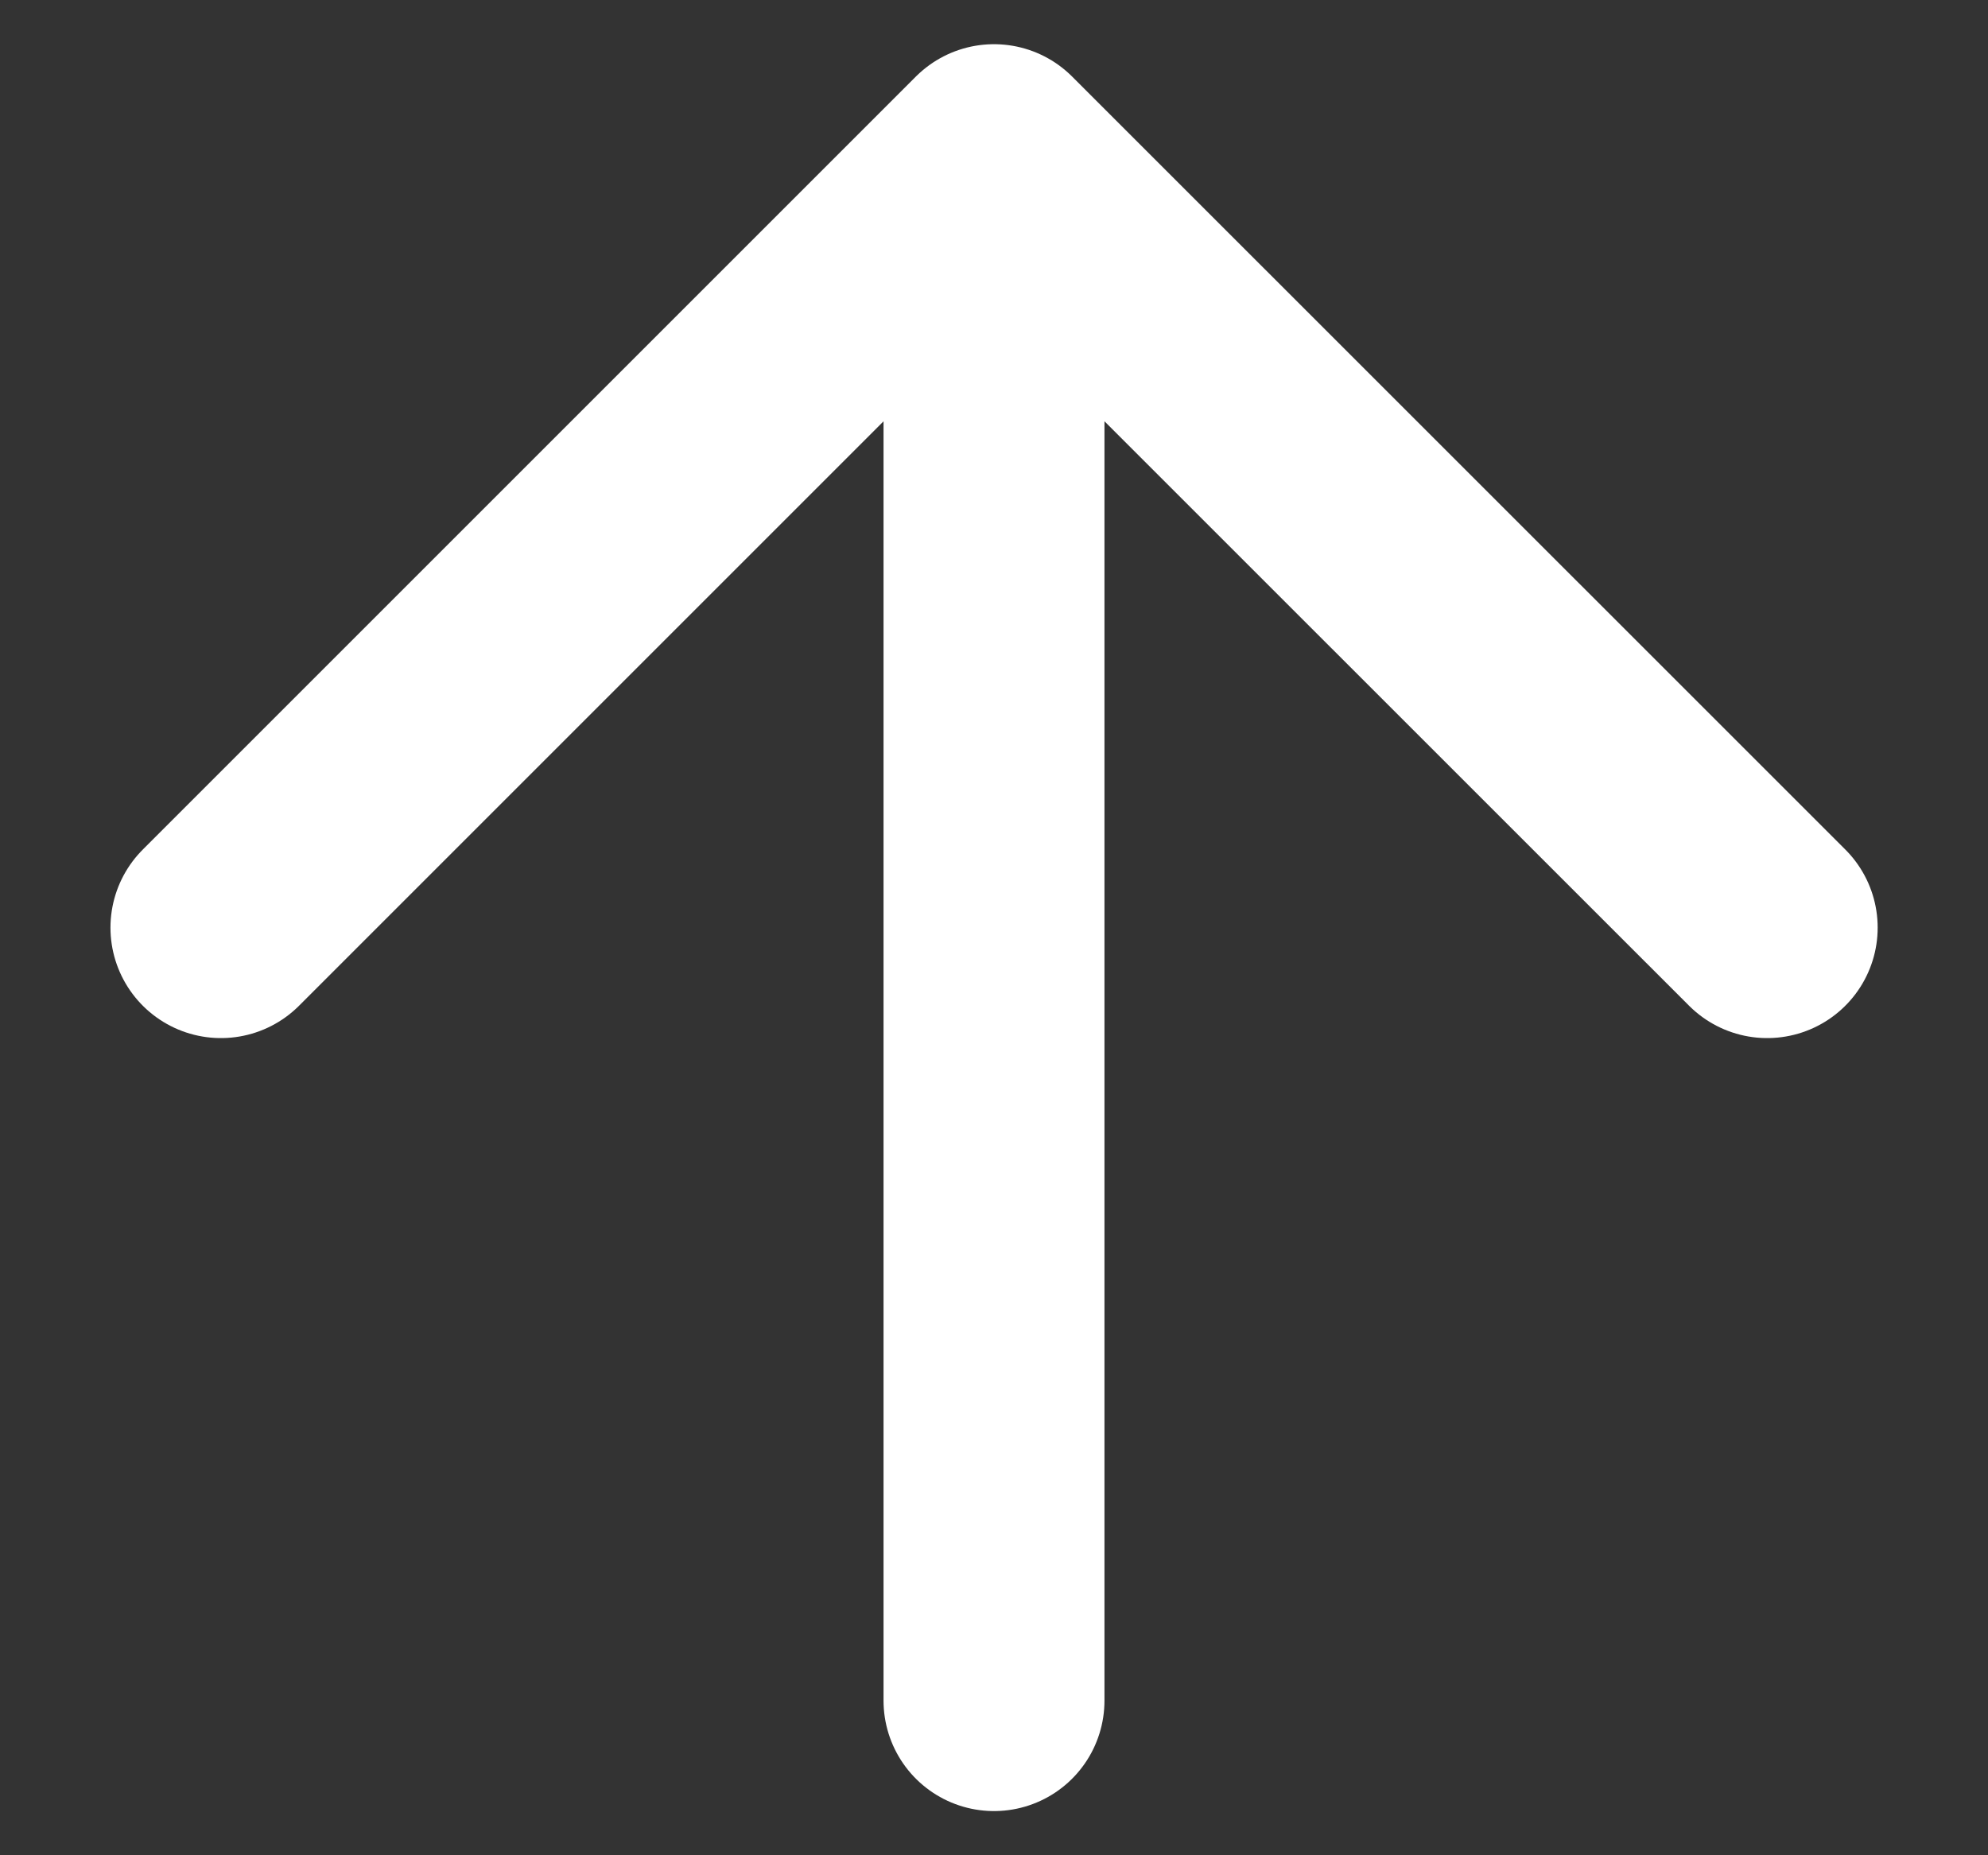 <svg width="15" height="14" viewBox="0 0 15 14" fill="none" xmlns="http://www.w3.org/2000/svg">
<rect x="0" y="0" width="15" height="14" fill="#333333" stroke="none"/>
<path d="M7.5 12.833L7.5 1.167M7.5 1.167L1.667 7M7.5 1.167L13.334 7" stroke="white" stroke-width="1.667" stroke-linecap="round" stroke-linejoin="round"/>
</svg>
